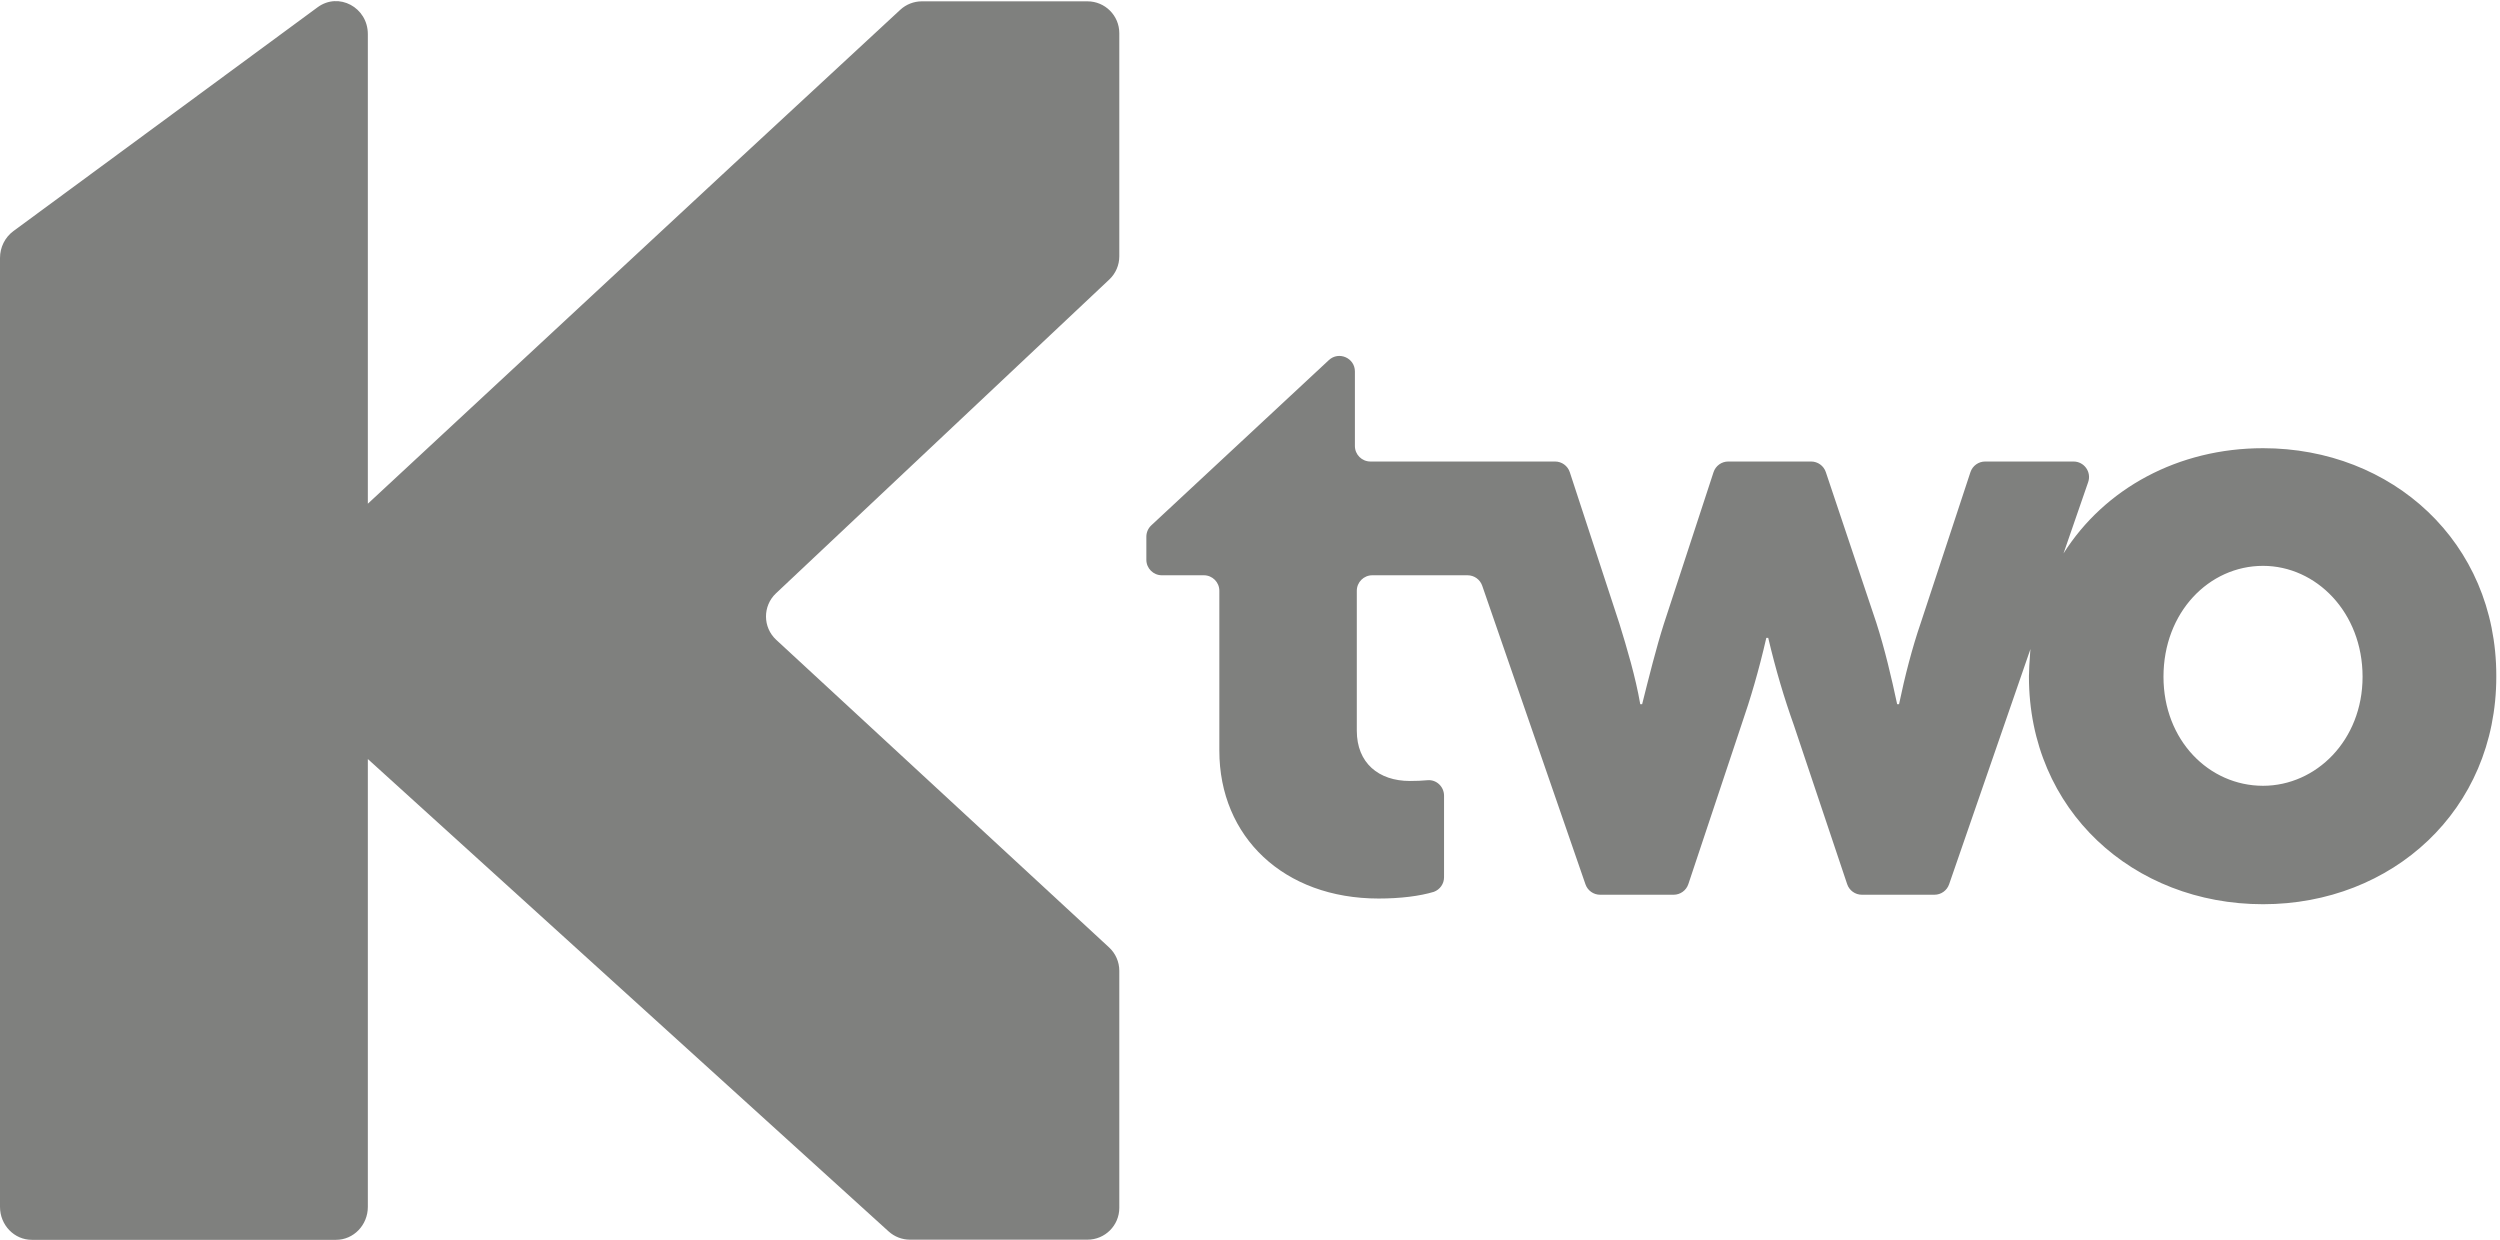 <?xml version="1.0" encoding="UTF-8" standalone="no"?><!DOCTYPE svg PUBLIC "-//W3C//DTD SVG 1.1//EN" "http://www.w3.org/Graphics/SVG/1.1/DTD/svg11.dtd"><svg width="100%" height="100%" viewBox="0 0 492 244" version="1.1" xmlns="http://www.w3.org/2000/svg" xmlns:xlink="http://www.w3.org/1999/xlink" xml:space="preserve" xmlns:serif="http://www.serif.com/" style="fill-rule:evenodd;clip-rule:evenodd;stroke-linejoin:round;stroke-miterlimit:2;"><g><path d="M214.016,0.262l-32.591,0c-1.577,0 -3.097,0.596 -4.255,1.667l-33.23,30.766l-71.549,66.435l0,-92.409c0,-5.27 -5.742,-8.342 -9.888,-5.291l-59.867,44.051c-1.654,1.217 -2.636,3.189 -2.636,5.291l0,186.738c0,3.584 2.803,6.49 6.262,6.49l59.866,0c3.459,0 6.263,-2.906 6.263,-6.49l0,-88.132l102.487,92.965c1.152,1.045 2.652,1.624 4.207,1.624l34.931,0c3.458,0 6.262,-2.803 6.262,-6.262l0,-46.655c0,-1.747 -0.73,-3.414 -2.012,-4.599l-65.506,-60.532c-2.666,-2.464 -2.686,-6.671 -0.043,-9.159l65.592,-61.755c1.256,-1.183 1.969,-2.833 1.969,-4.559l0,-43.921c0,-3.459 -2.804,-6.263 -6.262,-6.263Z" style="fill:#7f807e;fill-rule:nonzero;"/><path d="M445.364,154.643c-10.633,0 -19.59,-8.957 -19.59,-21.455c0,-12.689 8.957,-21.828 19.59,-21.828c10.447,0 19.59,9.139 19.59,21.828c0,12.498 -9.143,21.455 -19.59,21.455Zm-218.79,-51.252c-0.62,0.577 -0.972,1.386 -0.972,2.233l0,4.539c0,1.684 1.366,3.05 3.05,3.05l8.265,0c1.685,0 3.05,1.365 3.05,3.049l0,31.464c0,16.979 12.688,29.105 31.344,29.105c4.286,0 8.086,-0.475 10.878,-1.319c1.198,-0.445 2.003,-1.583 1.997,-2.864l0.002,-1.062l0,-14.999c0,-1.769 -1.499,-3.205 -3.26,-3.039c-1.073,0.101 -2.22,0.148 -3.461,0.148c-6.156,0 -10.447,-3.546 -10.447,-9.888l0,-27.546c0,-1.684 1.365,-3.049 3.05,-3.049l18.748,0c1.301,0 2.458,0.824 2.883,2.053l20.318,58.763c0.424,1.229 1.582,2.054 2.882,2.054l14.471,0c1.313,0 2.478,-0.84 2.893,-2.085l10.501,-31.497c1.679,-4.849 3.355,-10.447 4.848,-16.976l0.373,0c1.493,6.343 3.173,11.94 5.039,17.165l10.497,31.313c0.417,1.242 1.582,2.08 2.892,2.08l14.289,0c1.3,0 2.457,-0.825 2.882,-2.054l16.009,-46.301c-0.063,0.582 -0.087,1.18 -0.129,1.772c-0.082,1.011 -0.134,2.035 -0.15,3.074c-0.001,0.137 -0.02,0.267 -0.02,0.405l0.006,0c0,0.066 -0.006,0.13 -0.006,0.195c0,26.306 20.521,44.775 46.081,44.775c25.374,0 45.895,-18.469 45.895,-44.775c0,-0.066 -0.009,-0.128 -0.009,-0.195l0.009,0c0,-26.305 -20.521,-44.774 -45.895,-44.774c-16.695,0 -31.196,7.914 -39.277,20.709l4.855,-14.041c0.685,-1.981 -0.787,-4.047 -2.883,-4.047l-17.392,0c-1.317,0 -2.485,0.845 -2.897,2.095l-9.76,29.617c-1.676,4.853 -3.169,10.636 -4.29,16.048l-0.372,0c-1.118,-5.225 -2.425,-10.823 -4.105,-16.048l-9.935,-29.632c-0.417,-1.243 -1.581,-2.08 -2.892,-2.08l-16.305,0c-1.319,0 -2.489,0.847 -2.899,2.101l-9.759,29.801c-1.493,4.663 -2.984,10.633 -4.291,15.858l-0.372,0c-0.935,-5.412 -2.614,-11.009 -4.104,-15.858l-9.762,-29.802c-0.411,-1.253 -1.58,-2.1 -2.899,-2.1l-12.899,0l-9.888,0l-13.553,0c-1.685,0 -3.051,-1.366 -3.051,-3.05l0,-14.673c0,-2.665 -3.177,-4.048 -5.128,-2.233l-34.945,32.521Z" style="fill:#7f807e;fill-rule:nonzero;"/></g></svg>